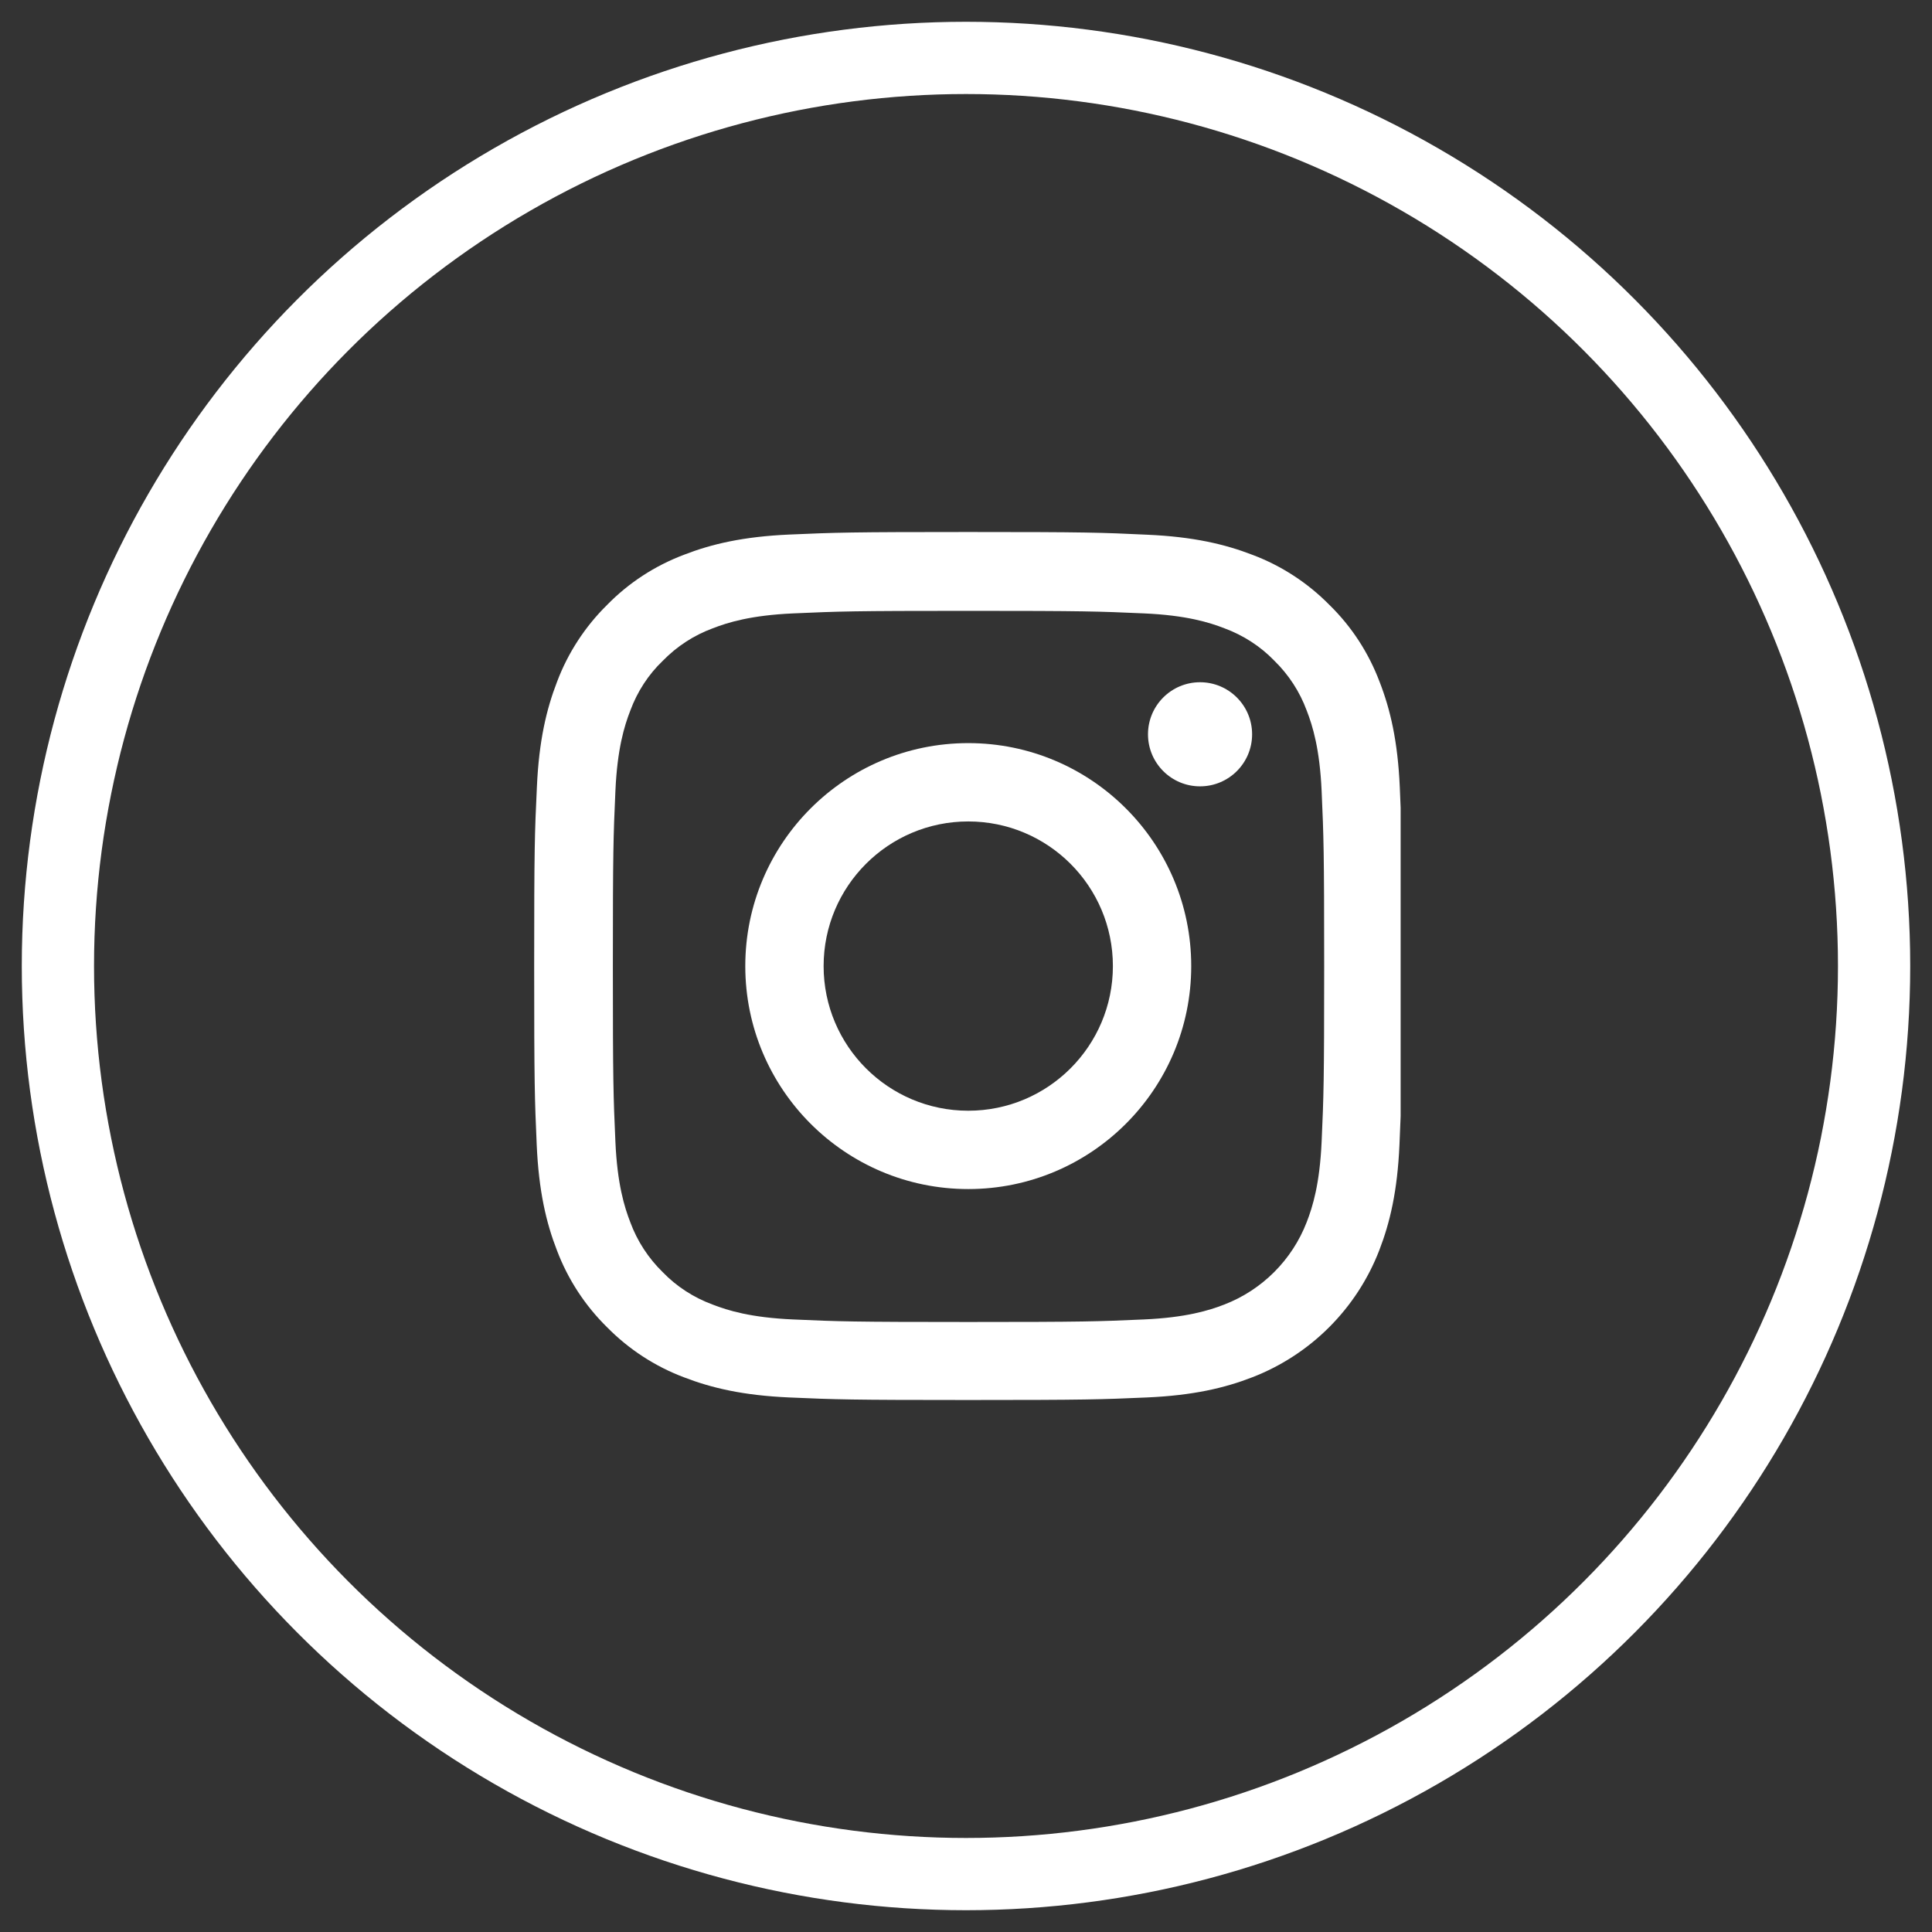 <?xml version="1.0" encoding="UTF-8"?>
<!DOCTYPE svg PUBLIC "-//W3C//DTD SVG 1.1//EN" "http://www.w3.org/Graphics/SVG/1.1/DTD/svg11.dtd">
<!-- Creator: CorelDRAW X7 -->
<svg xmlns="http://www.w3.org/2000/svg" xml:space="preserve" width="160mm" height="160mm" version="1.1" shape-rendering="geometricPrecision" text-rendering="geometricPrecision" image-rendering="optimizeQuality" fill-rule="evenodd" clip-rule="evenodd"
viewBox="0 0 16000000 16000000"
 xmlns:xlink="http://www.w3.org/1999/xlink">
 <rect x="0" y="0" width="16000000" height="16000000" fill="#333333" stroke="none"/>
 <g id="Capa_x0020_1">
  <circle fill="none" stroke="white" stroke-width="598290" cx="8000000" cy="8000000" r="7520430"/>
  <path fill="white" fill-rule="nonzero" d="M11592490 6519210c-16820,-381900 -78590,-644500 -167110,-872050 -91270,-241510 -231670,-457740 -415640,-637470 -179800,-182600 -397450,-324430 -636140,-414260 -228880,-88470 -490050,-150240 -872020,-167110 -384800,-18240 -506960,-22470 -1482870,-22470 -975960,0 -1098110,4230 -1481490,21040 -381970,16870 -644520,78690 -872000,167100 -241560,91270 -457790,231730 -637590,415700 -182530,179730 -324300,397400 -414210,636100 -88470,228920 -150230,490090 -167100,871990 -18250,384810 -22480,506970 -22480,1482940 0,975900 4230,1098110 21060,1481440 16870,381960 78680,644560 167140,872050 91290,241560 233060,457780 415590,637530 179800,182540 397450,324420 636160,414270 228910,88460 490040,150230 872050,167040 383330,16930 505540,21100 1481510,21100 975900,0 1098050,-4170 1481440,-21100 381950,-16810 644500,-78580 871990,-167040 483120,-186770 865030,-568740 1051800,-1051800 88470,-228860 150280,-490090 167110,-872050 3920,-89320 7170,-164460 9830,-239520l0 -2552540c-1990,-53270 -4300,-108630 -7030,-170890zm-647320 2934870c-15490,351070 -74460,540650 -123580,667030 -120780,313170 -369320,561700 -682470,682490 -126390,49120 -317340,108070 -667030,123520 -379170,16860 -492860,21050 -1451940,21050 -959160,0 -1074270,-4190 -1452060,-21050 -351070,-15450 -540640,-74400 -667030,-123520 -155840,-57600 -297660,-148860 -412790,-268220 -119340,-116610 -210670,-257000 -268260,-412830 -49120,-126400 -108090,-317400 -123520,-667040 -16870,-379150 -21050,-492890 -21050,-1451990 0,-959160 4180,-1074270 21050,-1452000 15430,-351080 74400,-540590 123520,-666980 57590,-155890 148920,-297720 269700,-412890 116480,-119350 256890,-210620 412780,-268210 126380,-49130 317390,-108080 667040,-123580 379150,-16810 492900,-21050 1451940,-21050 960570,0 1074260,4240 1452040,21050 351070,15500 540650,74450 667030,123580 155840,57590 297670,148860 412790,268210 119400,116550 210670,257000 268260,412890 49120,126390 108090,317280 123580,666980 16830,379150 21040,492840 21040,1452000 0,959100 -4210,1071400 -21040,1450560z"/>
  <path fill="white" fill-rule="nonzero" d="M8018710 6154120c-1019470,0 -1846580,827050 -1846580,1846600 0,1019470 827110,1846580 1846580,1846580 1019490,0 1846540,-827110 1846540,-1846580 0,-1019550 -827050,-1846600 -1846540,-1846600zm0 3044390c-661360,0 -1197840,-536370 -1197840,-1197790 0,-661440 536480,-1197860 1197840,-1197860 661380,0 1197810,536420 1197810,1197860 0,661420 -536430,1197790 -1197810,1197790z"/>
  <path fill="white" fill-rule="nonzero" d="M10369420 6081100c0,238100 -193050,431070 -431150,431070 -238040,0 -431070,-192970 -431070,-431070 0,-238100 193030,-431090 431070,-431090 238100,0 431150,192990 431150,431090z"/>
 </g>
</svg>
